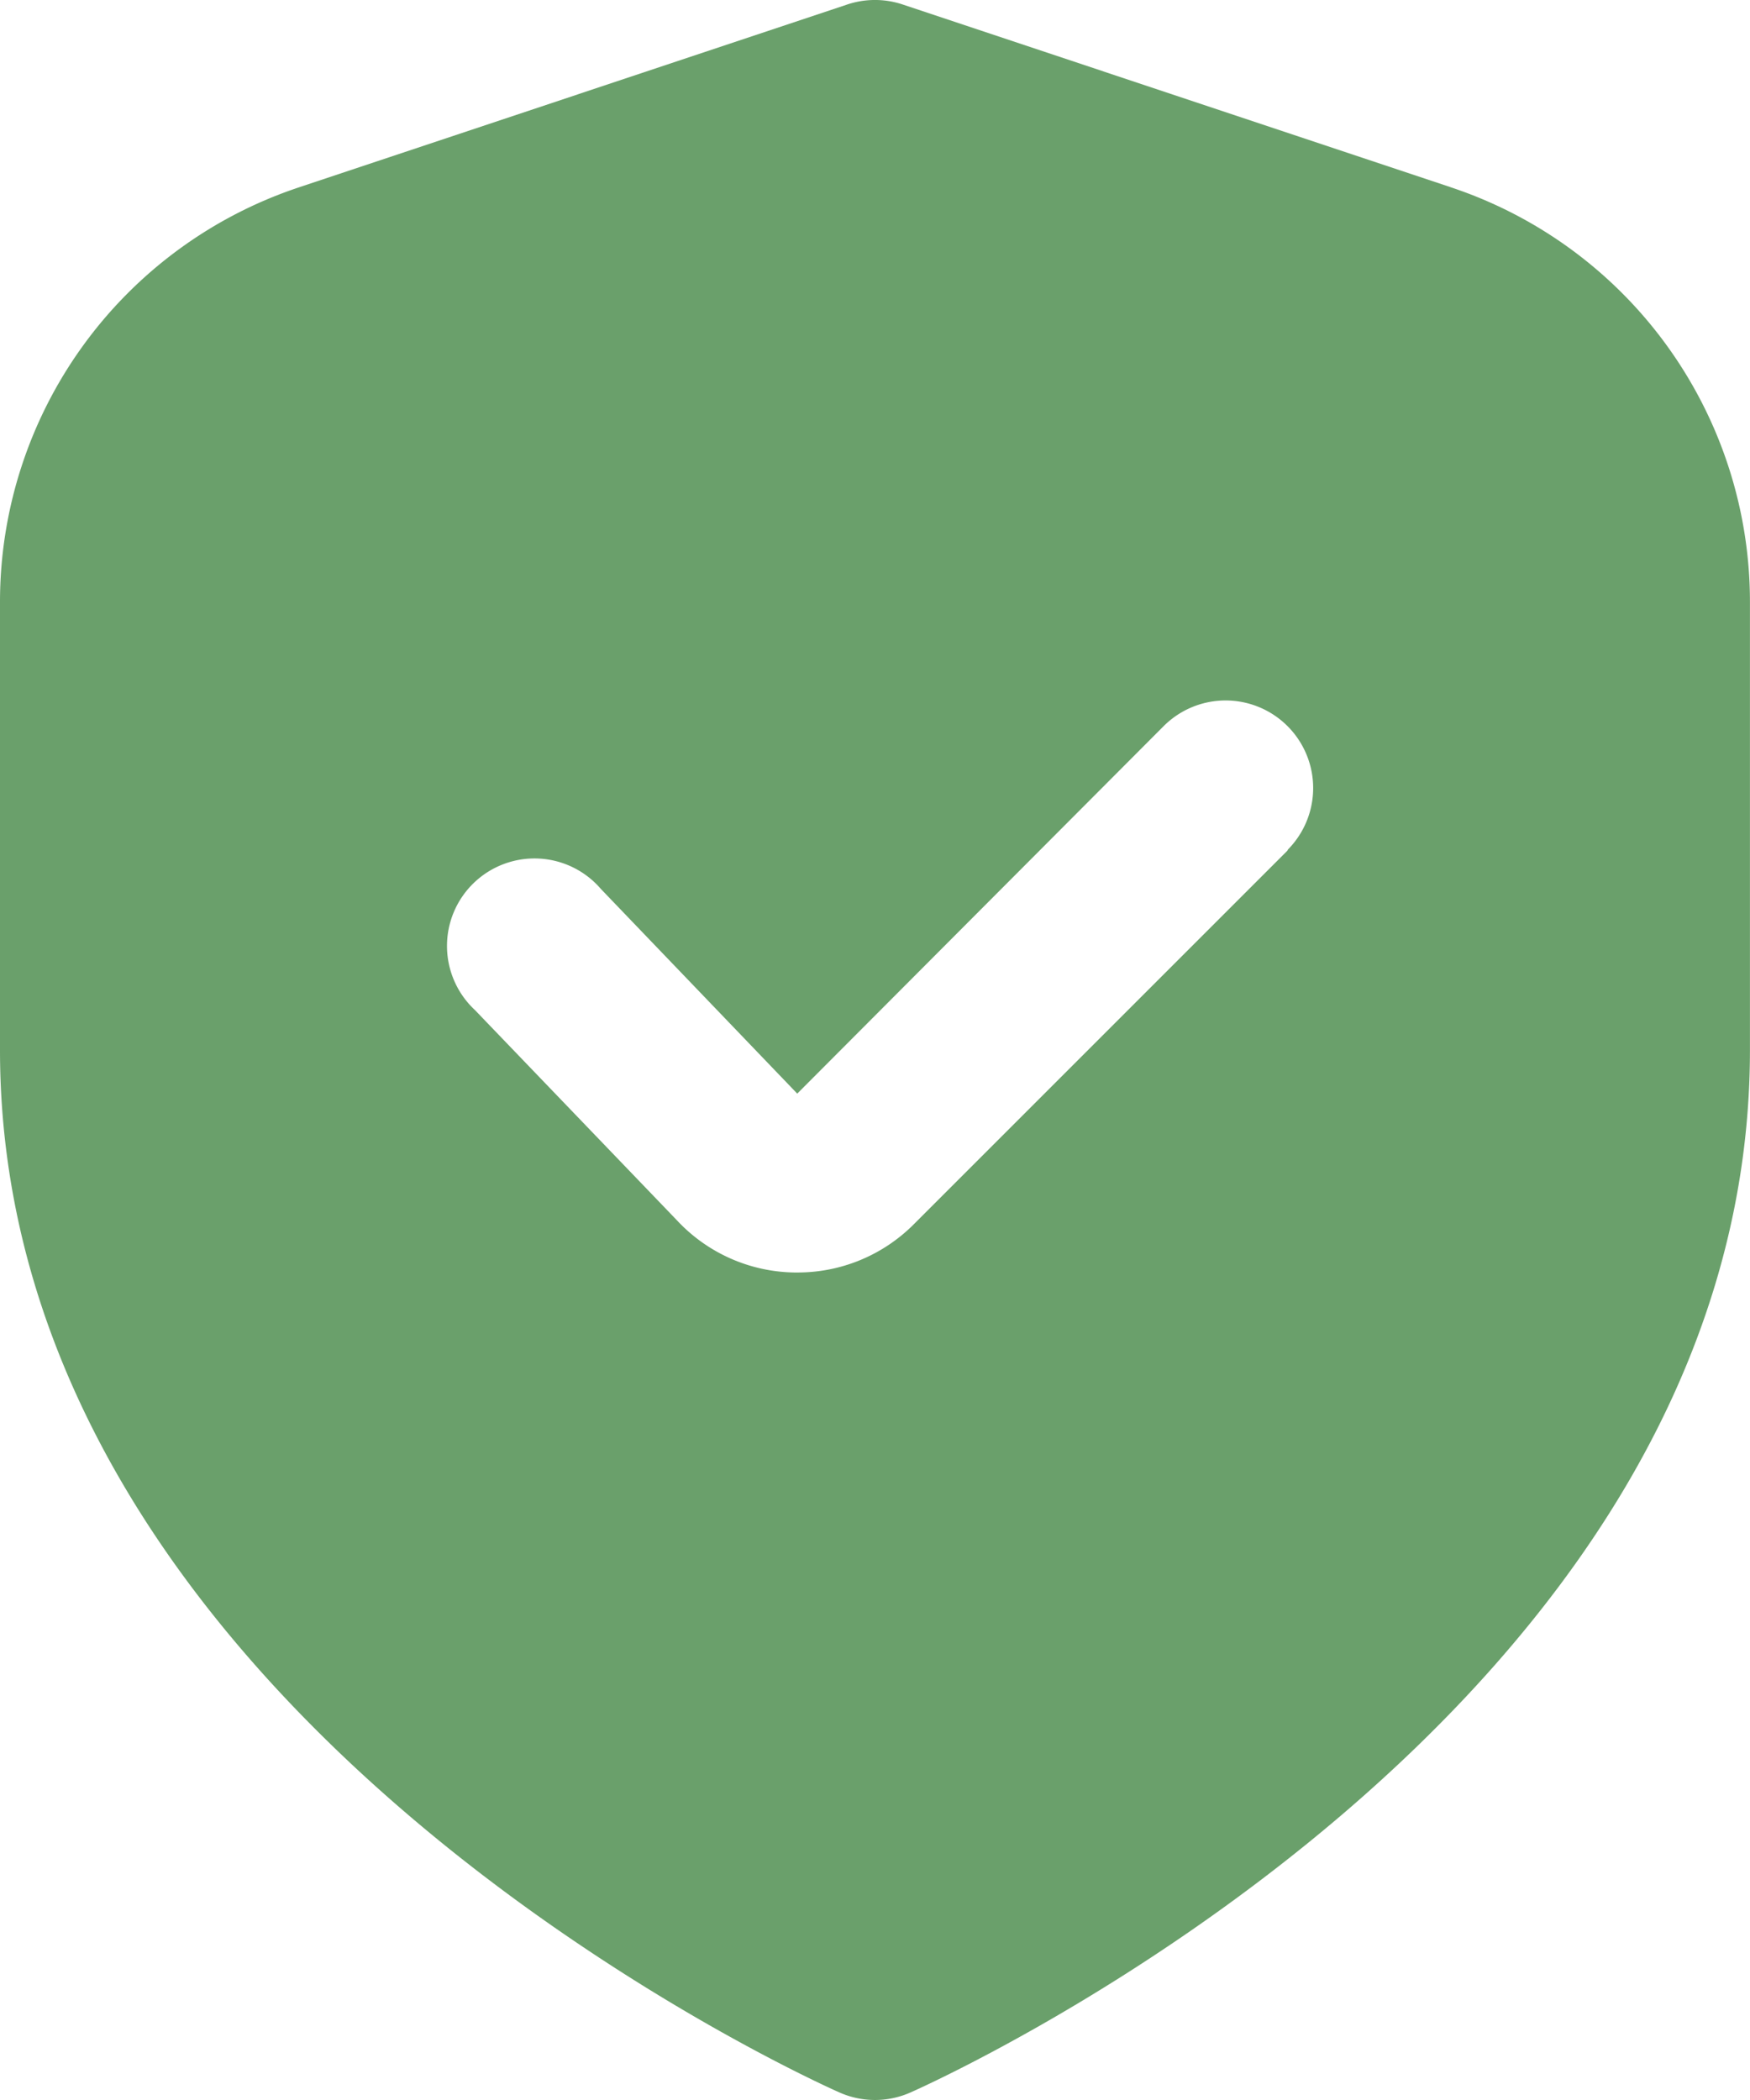 <svg xmlns="http://www.w3.org/2000/svg" width="32.5" height="39" viewBox="0 0 32.5 39">
  <path id="verificacion-de-escudo_2_" data-name="verificacion-de-escudo (2)" d="M28.944,3.478,18.763.083a1.625,1.625,0,0,0-1.027,0L7.556,3.478A8.114,8.114,0,0,0,2,11.185V19.5C2,31.79,16.95,38.577,17.59,38.86a1.625,1.625,0,0,0,1.319,0c.64-.283,15.59-7.07,15.59-19.36V11.185a8.114,8.114,0,0,0-5.556-7.707ZM25.917,15.79l-6.942,6.942a3.044,3.044,0,0,1-2.169.9h-.054a3.042,3.042,0,0,1-2.186-.975l-3.747-3.9A1.625,1.625,0,1,1,13.16,16.51l3.646,3.8,6.805-6.825a1.625,1.625,0,1,1,2.3,2.3Z" transform="translate(-2)" fill="#6aa06b"/>
</svg>
